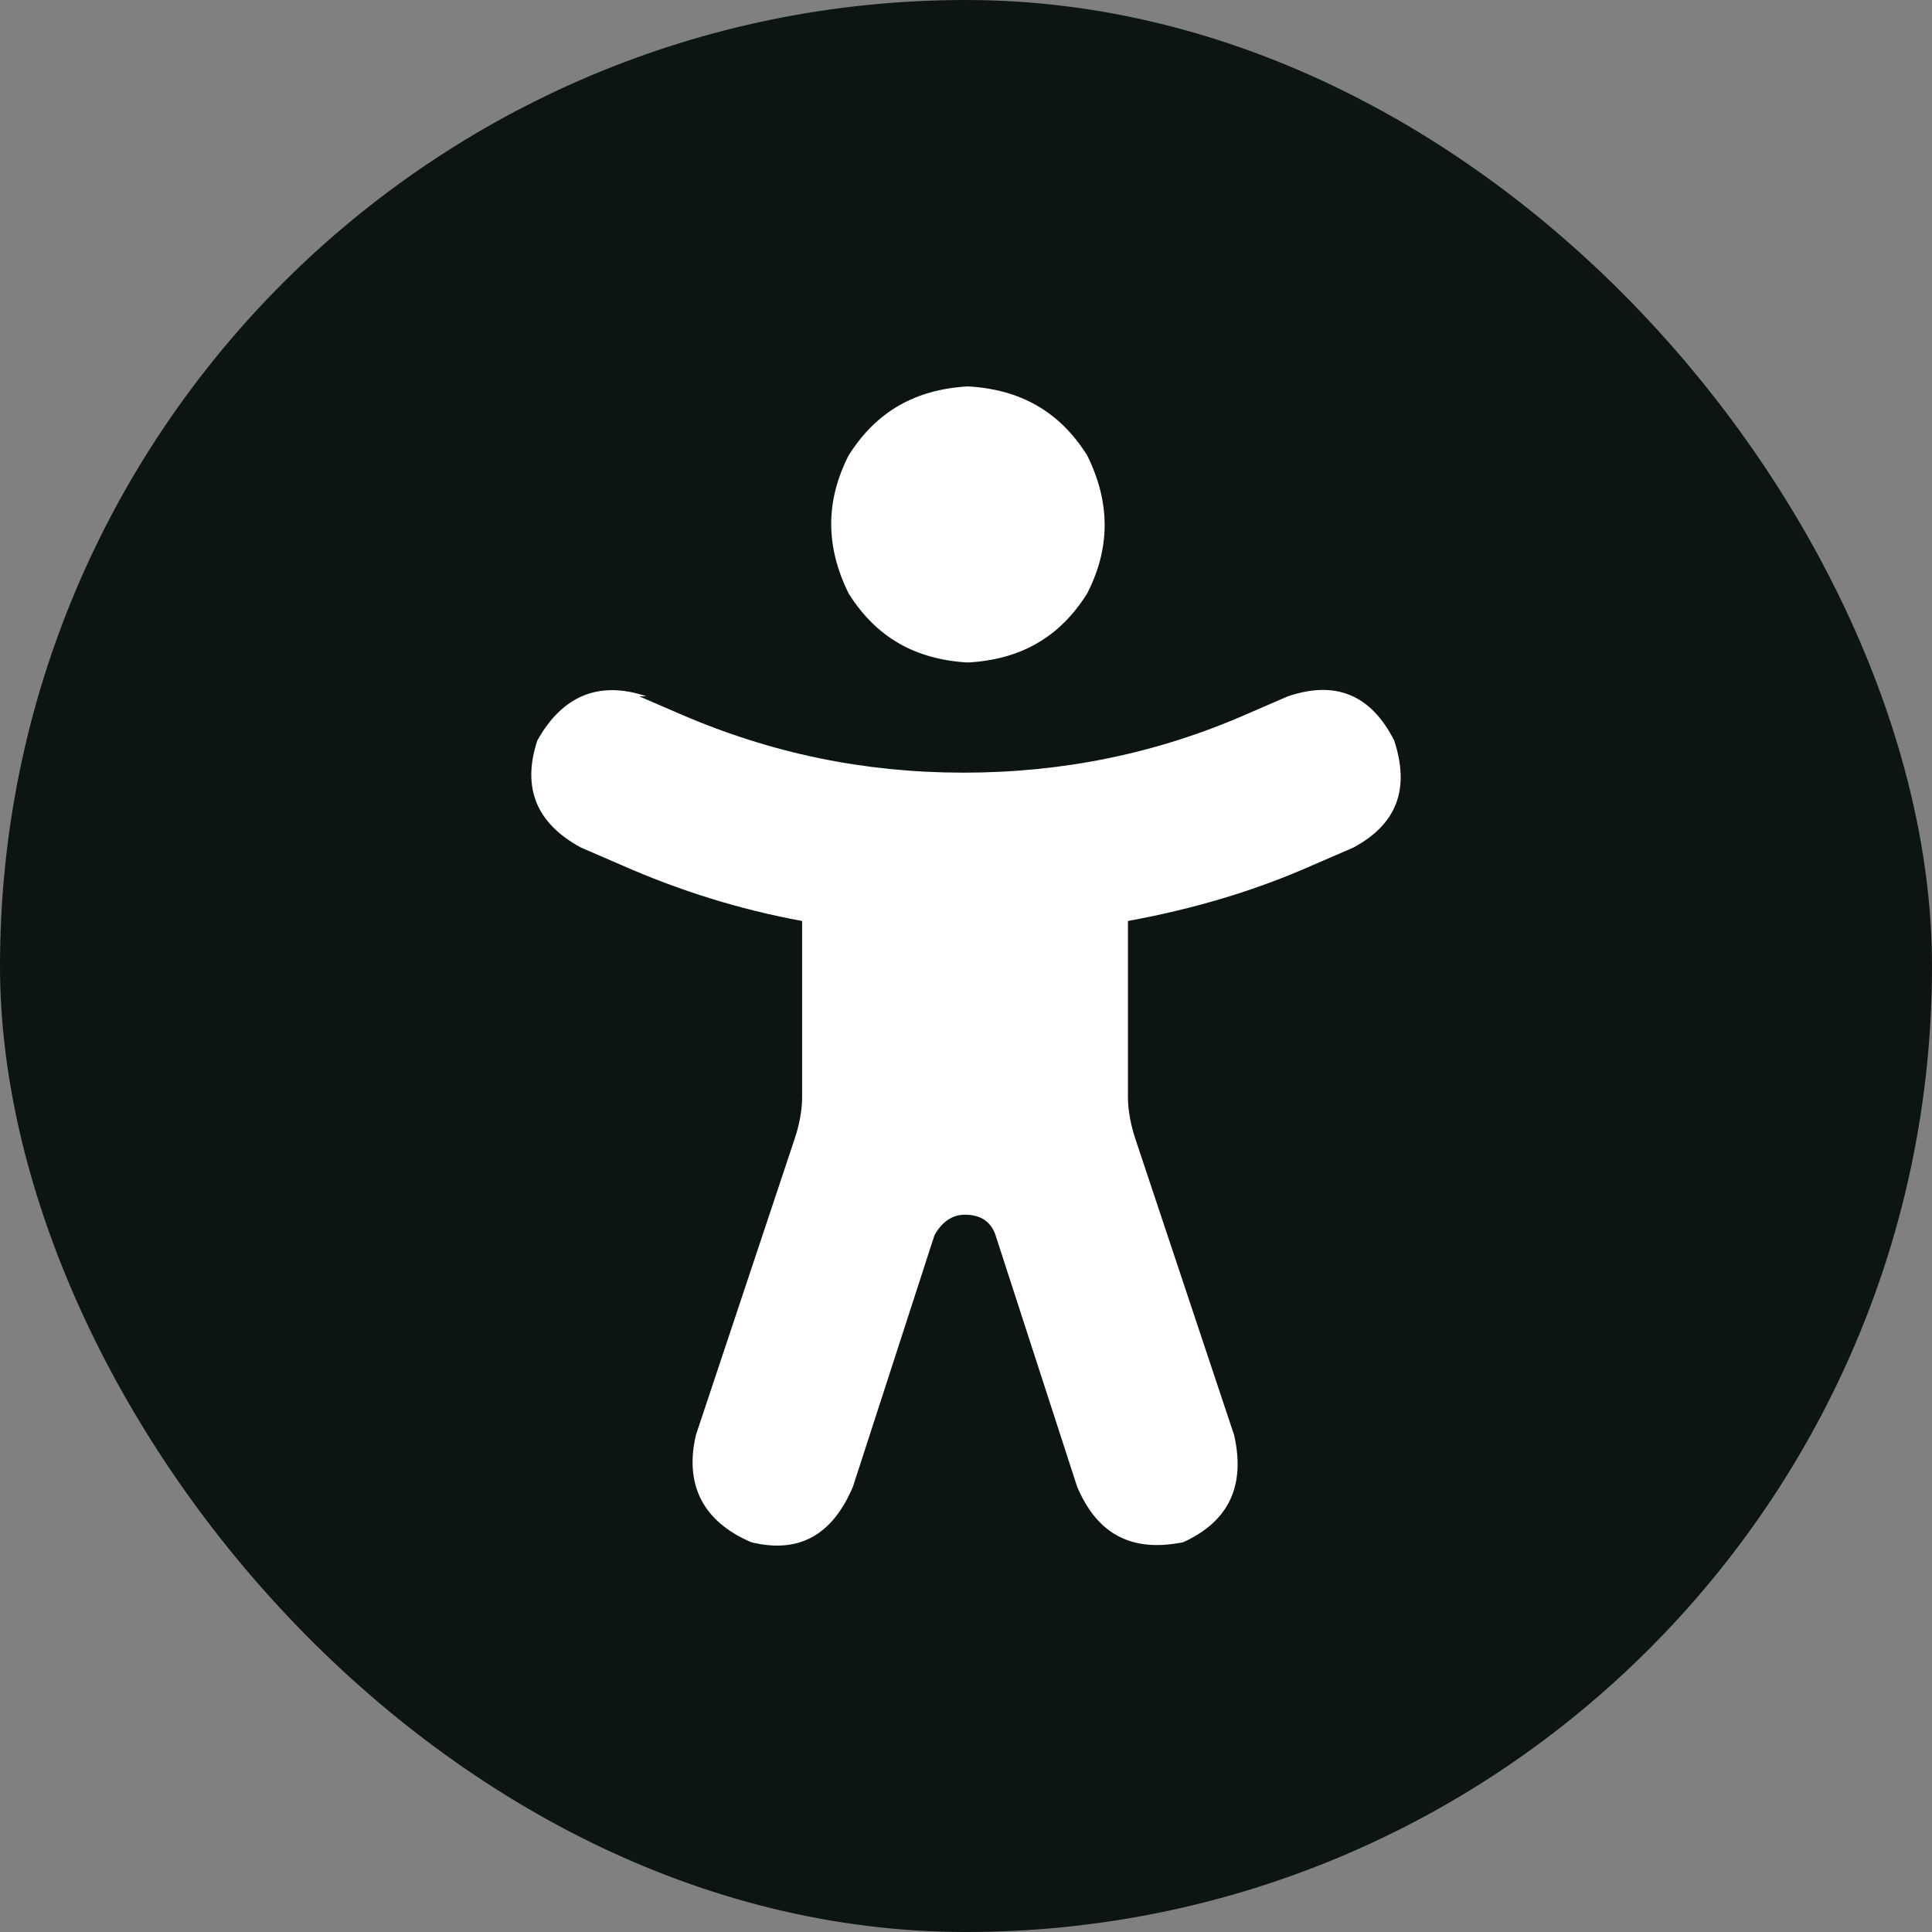 <svg width="40" height="40" viewBox="0 0 40 40" fill="none" xmlns="http://www.w3.org/2000/svg">
<rect x="0" y="0" width="40" height="40" fill="#808080" stroke="none"/>
<rect width="40" height="40" rx="20" fill="#0D1414"/>
<path d="M13.384 14.416C12.39 14.081 11.638 14.416 11.126 15.328C10.794 16.331 11.126 17.061 12.029 17.548L12.872 17.913C14.047 18.43 15.282 18.825 16.607 19.068V22.717C16.607 22.991 16.547 23.295 16.456 23.568L14.408 29.711C14.167 30.744 14.559 31.505 15.553 31.93C16.547 32.173 17.239 31.778 17.661 30.775L19.347 25.575C19.498 25.302 19.709 25.149 19.98 25.149C20.311 25.149 20.522 25.302 20.612 25.575L22.299 30.775C22.72 31.778 23.443 32.143 24.497 31.93C25.431 31.505 25.792 30.775 25.551 29.711L23.503 23.568C23.413 23.295 23.353 22.991 23.353 22.717V19.068C24.678 18.825 25.943 18.46 27.177 17.913L28.021 17.548C28.924 17.061 29.195 16.331 28.864 15.328C28.382 14.386 27.659 14.081 26.666 14.416L25.822 14.781C23.955 15.602 21.997 15.997 19.95 15.997C17.902 15.997 15.974 15.602 14.077 14.781L13.234 14.416H13.294H13.384ZM22.509 12.287C22.991 11.345 22.991 10.402 22.509 9.429C21.937 8.517 21.124 8.061 20.04 8C18.956 8.061 18.143 8.517 17.57 9.429C17.089 10.372 17.089 11.314 17.57 12.287C18.143 13.2 18.956 13.656 20.04 13.716C21.124 13.656 21.937 13.2 22.509 12.287Z" fill="white"/>
</svg>
